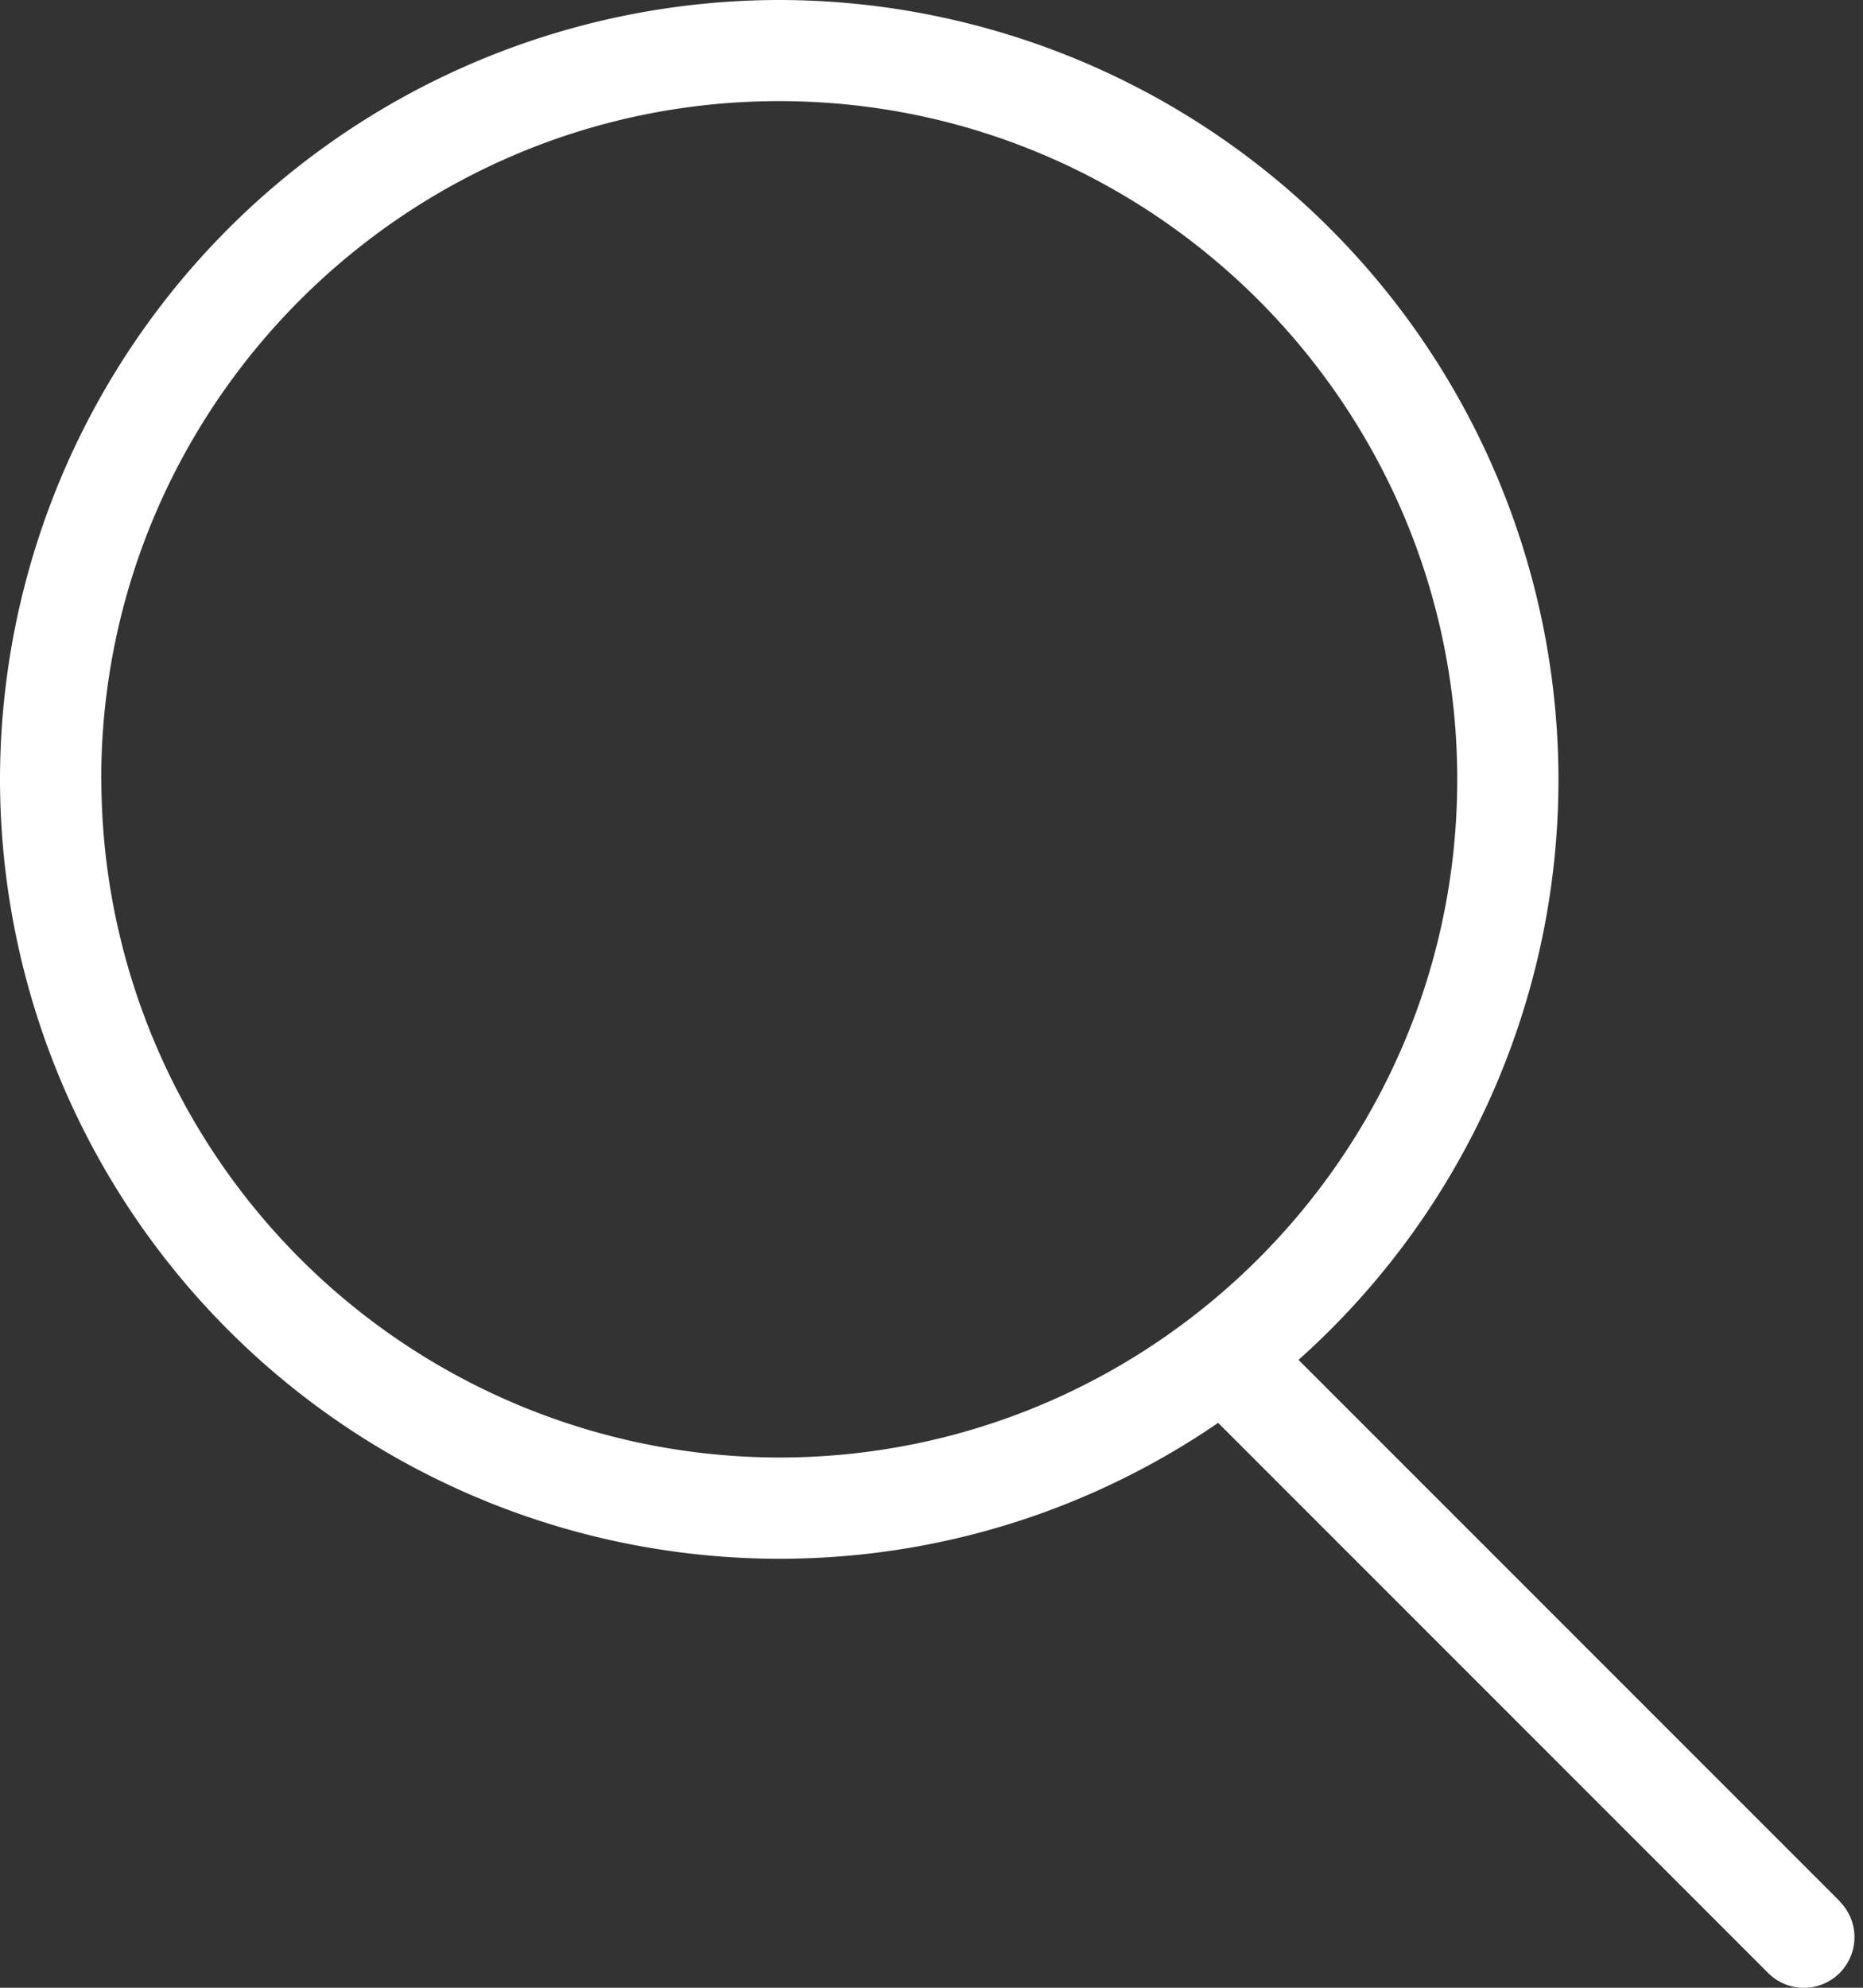 <svg xmlns="http://www.w3.org/2000/svg" width="15" height="16"><rect width="100%" height="100%" fill="#333333" stroke="none"/><g clip-path="url(#dwdfa)"><path fill="#fff" d="M.815 6.273c0-3.01 2.449-5.459 5.459-5.459s5.459 2.45 5.459 5.46-2.449 5.458-5.46 5.458A5.465 5.465 0 0 1 .816 6.273m13.998 9.032l-4.359-4.359a6.259 6.259 0 0 0 2.093-4.673A6.28 6.28 0 0 0 6.274 0 6.28 6.28 0 0 0 0 6.273a6.28 6.28 0 0 0 6.273 6.274c1.31 0 2.528-.404 3.535-1.094l4.428 4.428a.406.406 0 0 0 .576 0 .407.407 0 0 0 0-.576"/></g></svg>